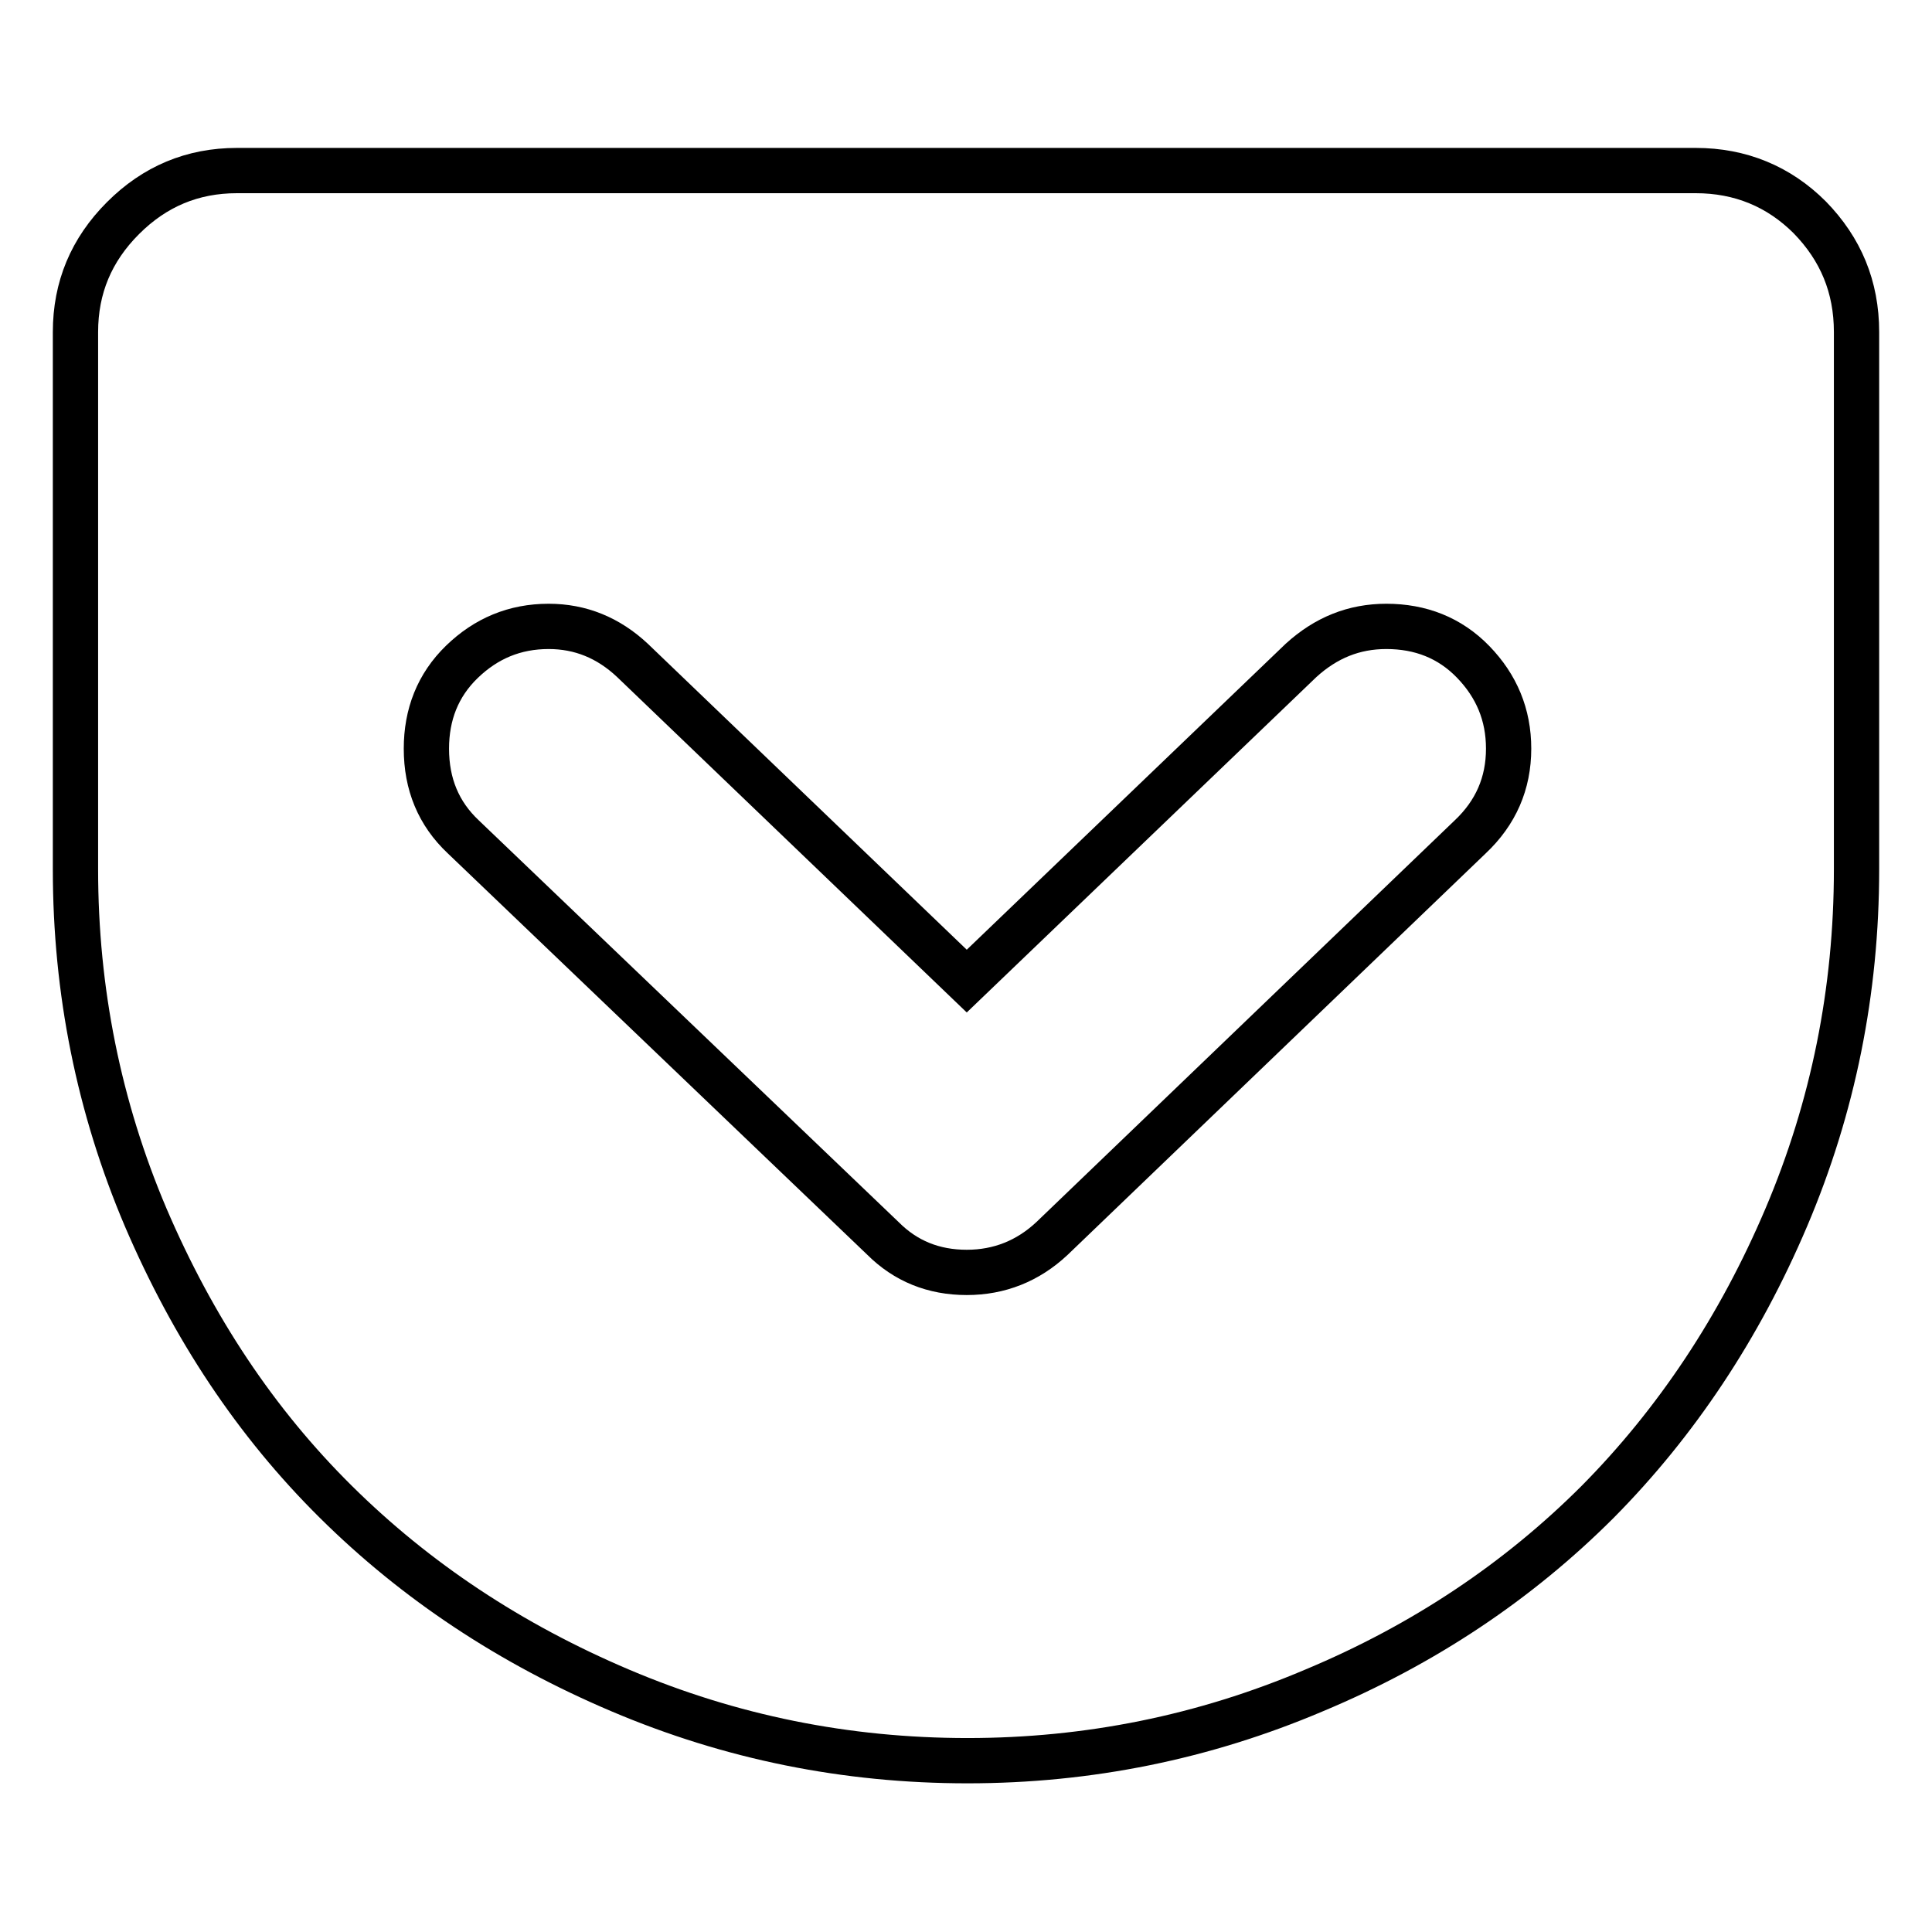 <?xml version="1.0" encoding="utf-8"?>
<!-- Svg Vector Icons : http://www.onlinewebfonts.com/icon -->
<!DOCTYPE svg PUBLIC "-//W3C//DTD SVG 1.1//EN" "http://www.w3.org/Graphics/SVG/1.1/DTD/svg11.dtd">
<svg version="1.1" xmlns="http://www.w3.org/2000/svg" xmlns:xlink="http://www.w3.org/1999/xlink" x="0px" y="0px" viewBox="0 0 256 256" enable-background="new 0 0 256 256" xml:space="preserve">
<g> <path stroke-width="6" fill-opacity="0" stroke="#000000"  d="M224.7,22.6c5.9,0,11,2.1,15.1,6.2c4.1,4.2,6.2,9.2,6.2,15.2v71.2c0,16.1-3.1,31.5-9.3,46.1 c-6.2,14.6-14.6,27.2-25,37.7c-10.5,10.5-23,18.9-37.6,25c-14.6,6.2-29.9,9.3-45.9,9.3c-16.1,0-31.4-3.1-46-9.3 c-14.6-6.2-27.1-14.5-37.7-25S25.6,176,19.3,161.3c-6.2-14.6-9.3-30-9.3-46.1V44c0-5.9,2.1-10.9,6.3-15.1c4.2-4.2,9.2-6.3,15.1-6.3 H224.7z M128.1,168.6c4.3,0,8.1-1.5,11.3-4.5l55.4-53.2c3.4-3.2,5.1-7.1,5.1-11.7c0-4.5-1.6-8.3-4.7-11.5s-7-4.7-11.5-4.7 c-4.3,0-8,1.5-11.3,4.5l-44.3,42.5L83.8,87.5c-3.2-3-6.9-4.5-11.1-4.5c-4.5,0-8.3,1.6-11.5,4.7s-4.7,7-4.7,11.5 c0,4.7,1.6,8.6,4.9,11.7l55.6,53.2C120,167.1,123.7,168.6,128.1,168.6z"/></g>
</svg>